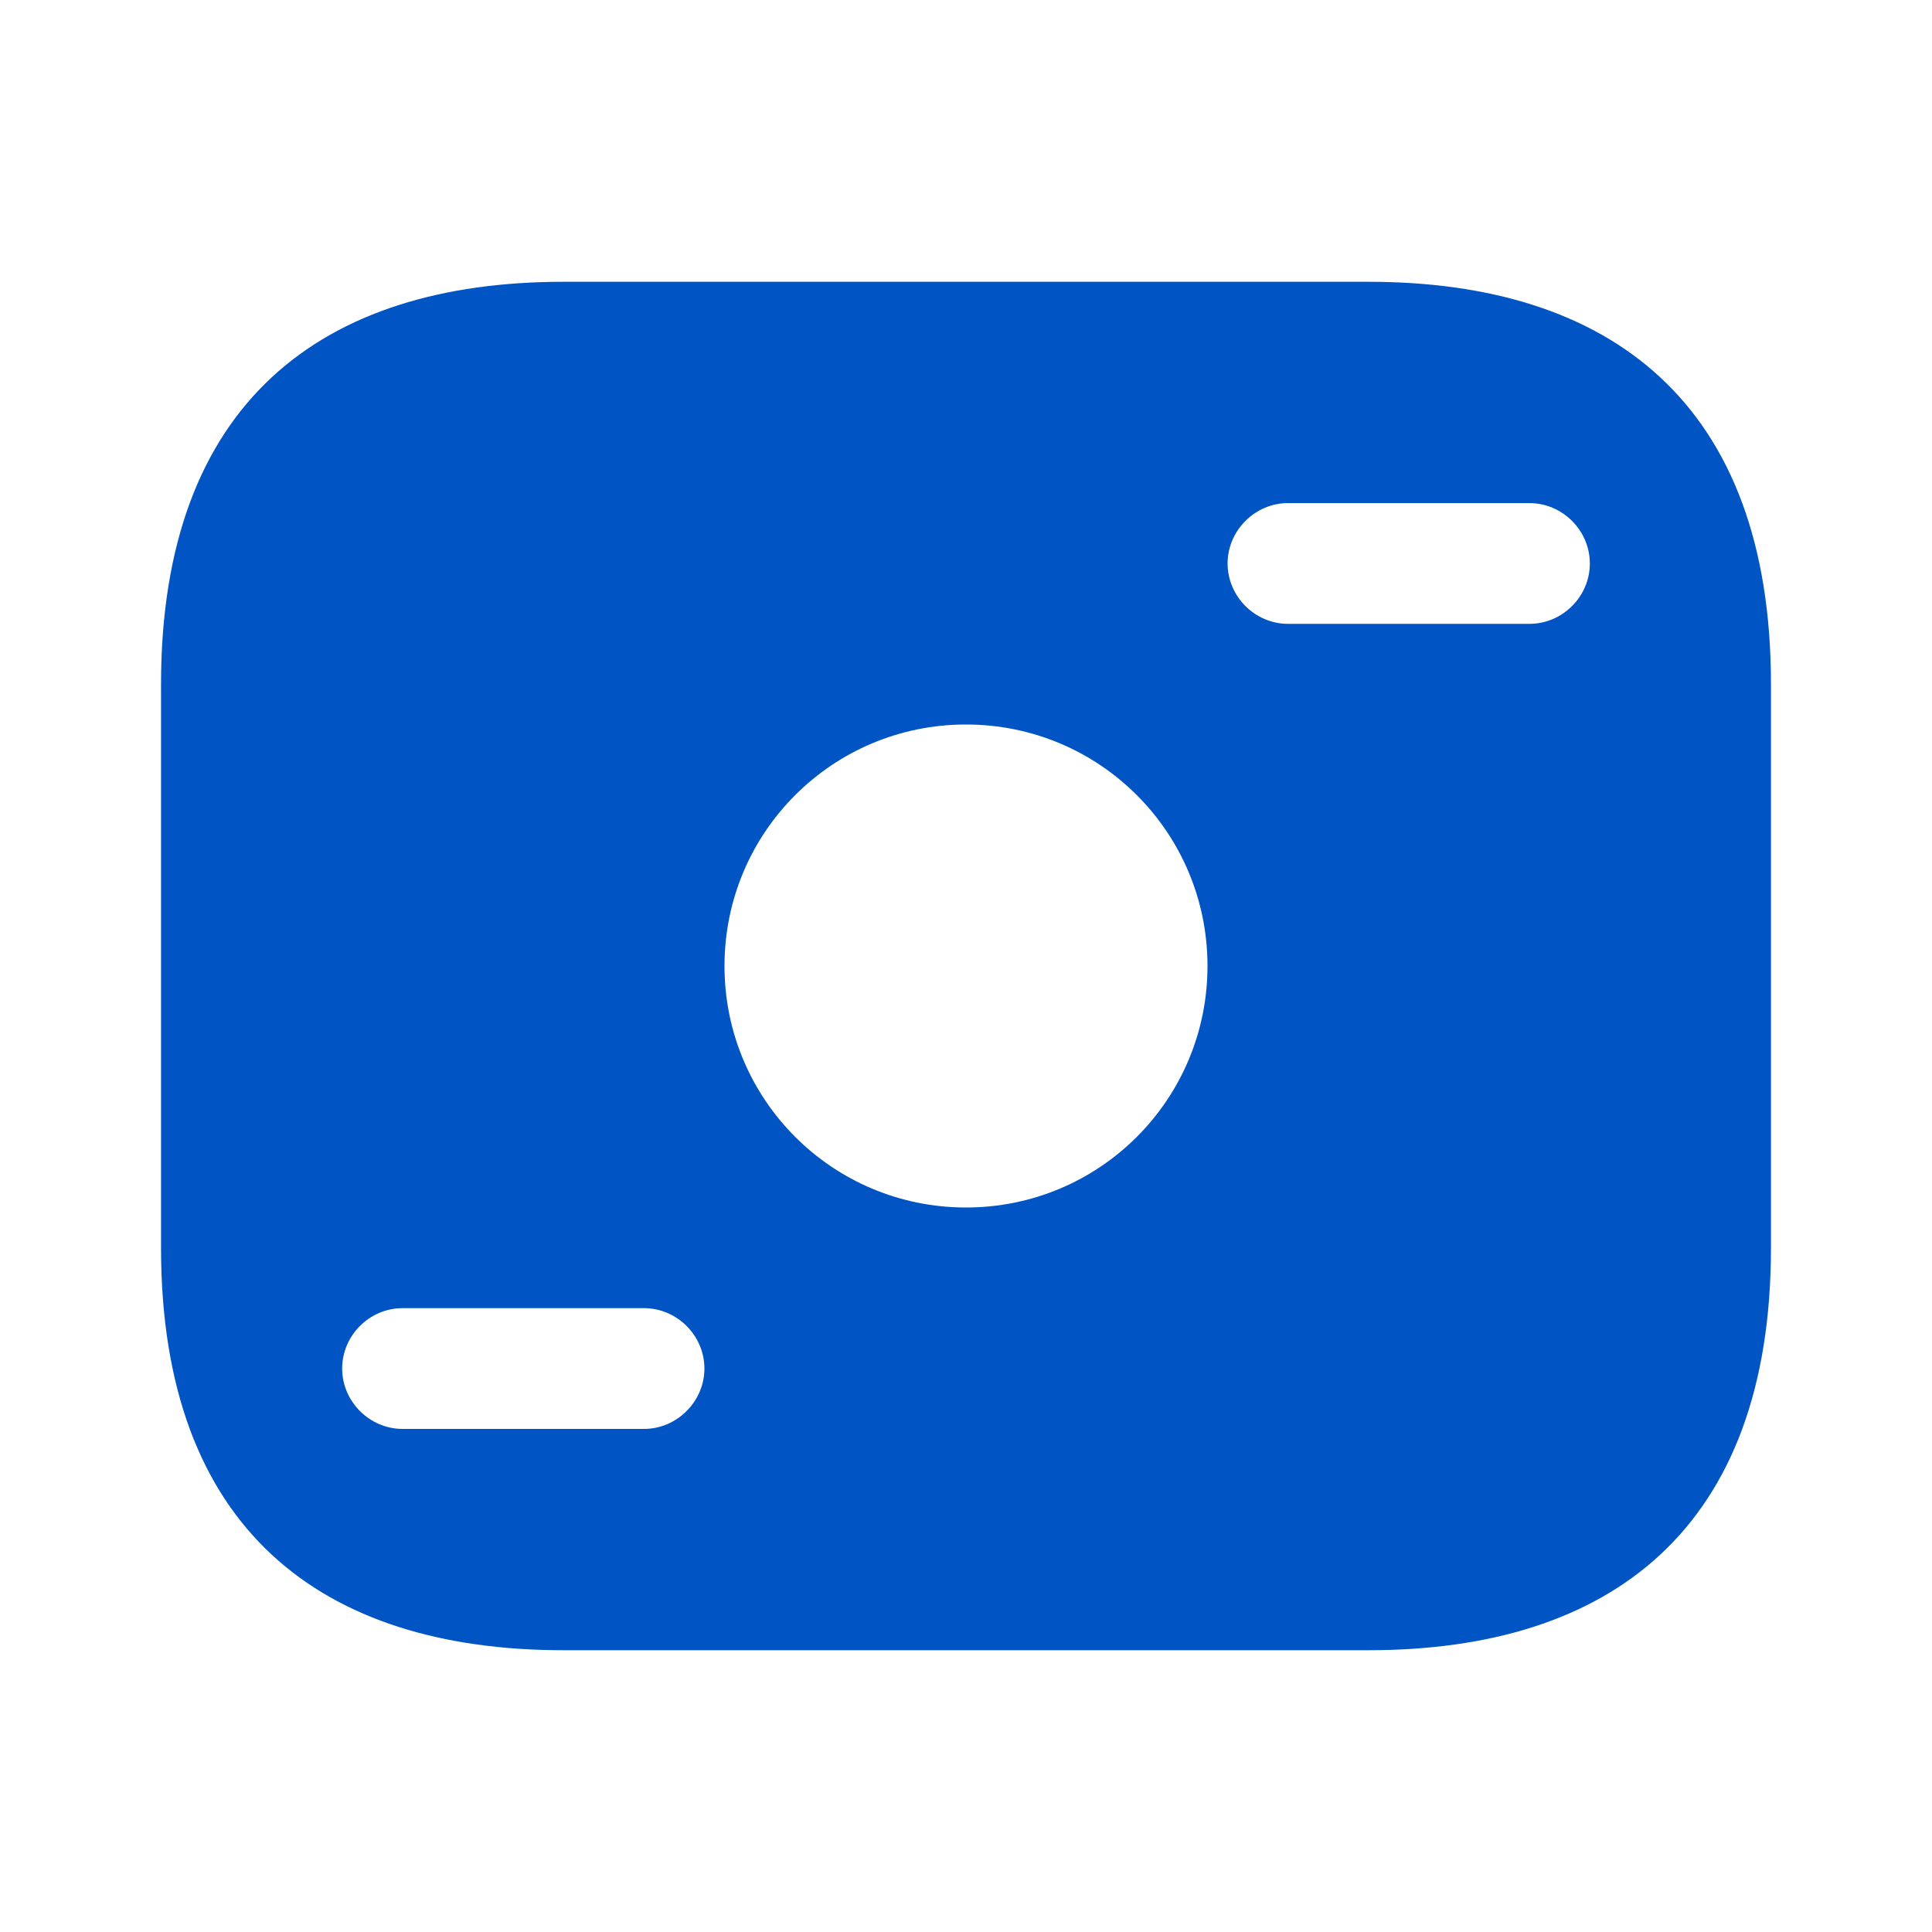 <?xml version="1.0" encoding="UTF-8"?> <svg xmlns="http://www.w3.org/2000/svg" width="20" height="20" viewBox="0 0 20 20" fill="none"><path d="M14.166 2.917H5.833C3.333 2.917 1.667 4.167 1.667 7.083V12.917C1.667 15.833 3.333 17.083 5.833 17.083H14.166C16.666 17.083 18.333 15.833 18.333 12.917V7.083C18.333 4.167 16.666 2.917 14.166 2.917ZM6.667 14.792H4.167C3.825 14.792 3.542 14.508 3.542 14.167C3.542 13.825 3.825 13.542 4.167 13.542H6.667C7.008 13.542 7.292 13.825 7.292 14.167C7.292 14.508 7.008 14.792 6.667 14.792ZM10 12.5C8.617 12.5 7.5 11.383 7.5 10C7.5 8.617 8.617 7.5 10 7.5C11.383 7.5 12.5 8.617 12.5 10C12.5 11.383 11.383 12.5 10 12.5ZM15.833 6.458H13.333C12.992 6.458 12.708 6.175 12.708 5.833C12.708 5.492 12.992 5.208 13.333 5.208H15.833C16.175 5.208 16.458 5.492 16.458 5.833C16.458 6.175 16.175 6.458 15.833 6.458Z" fill="#0054C4"></path></svg> 